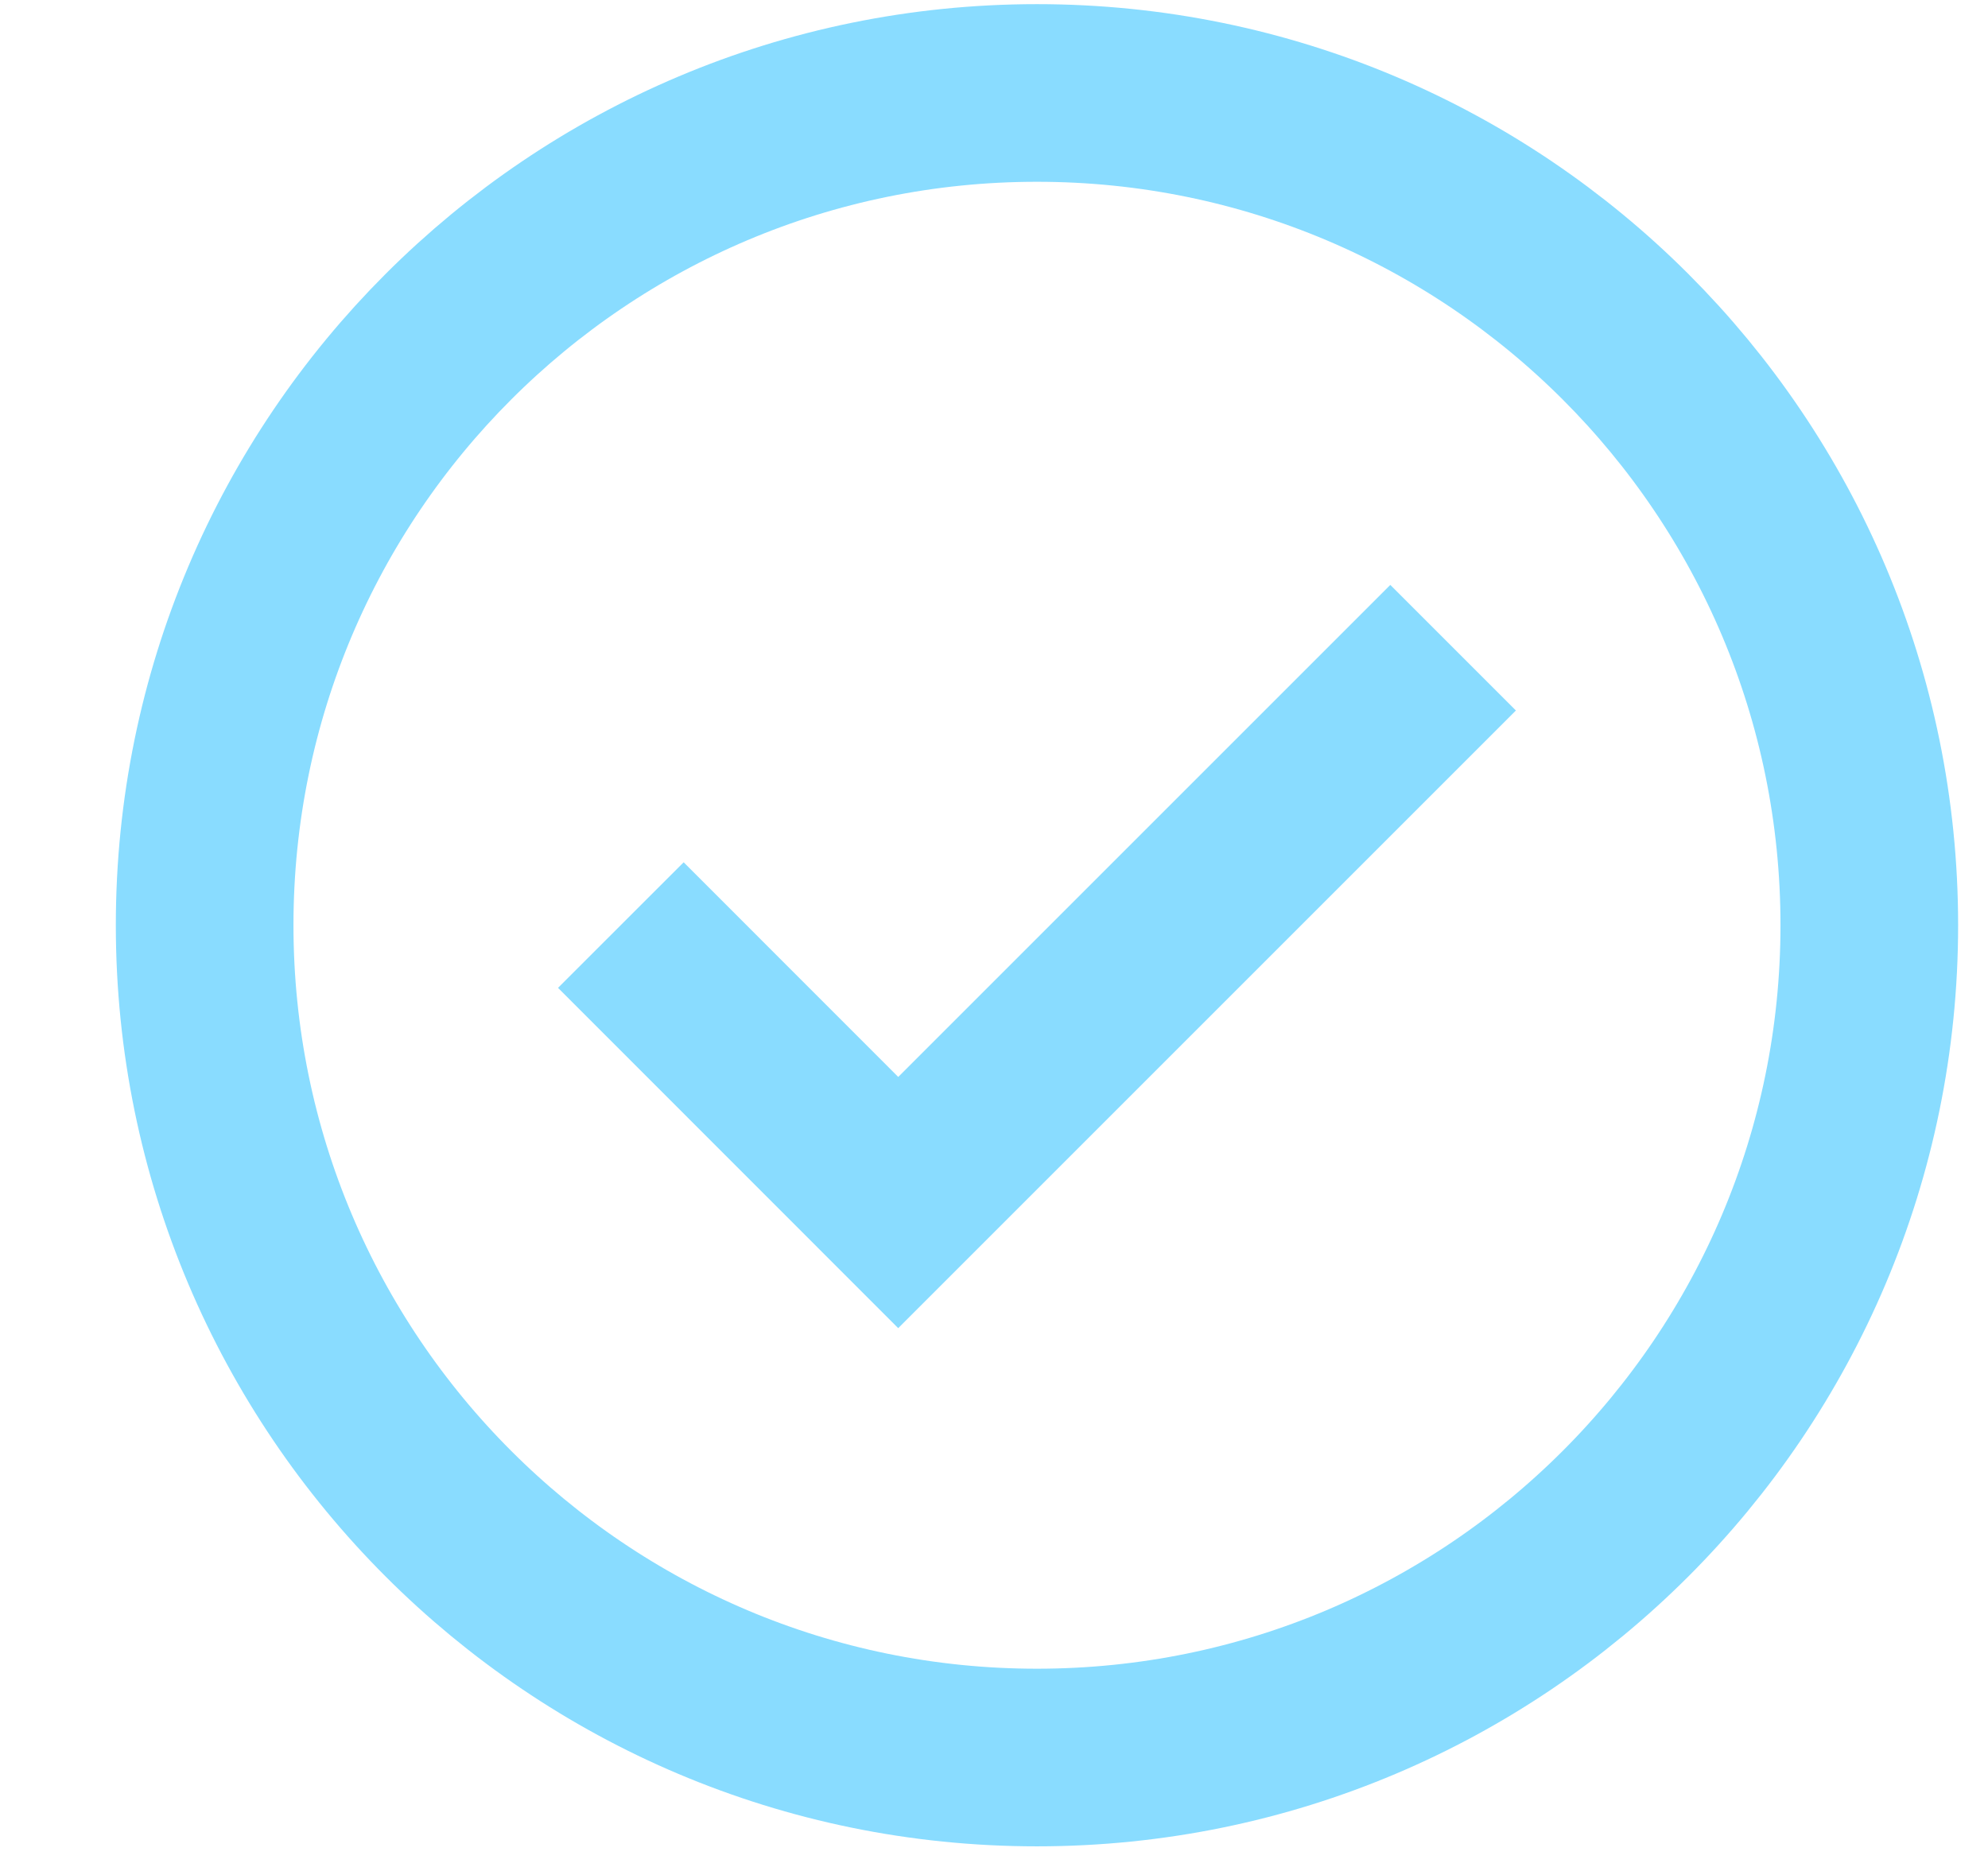 <svg width="17" height="16" viewBox="0 0 17 16" fill="none" xmlns="http://www.w3.org/2000/svg">
<path d="M8.867 15.03C12.798 15.03 15.985 11.843 15.985 7.912C15.985 3.981 12.798 0.795 8.867 0.795C4.937 0.795 1.75 3.981 1.75 7.912C1.75 11.843 4.937 15.03 8.867 15.03Z" stroke="#89DCFF" stroke-width="1.519"/>
<path d="M5.309 7.911L7.681 10.284L12.426 5.539" stroke="#89DCFF" stroke-width="1.519"/>
</svg>
